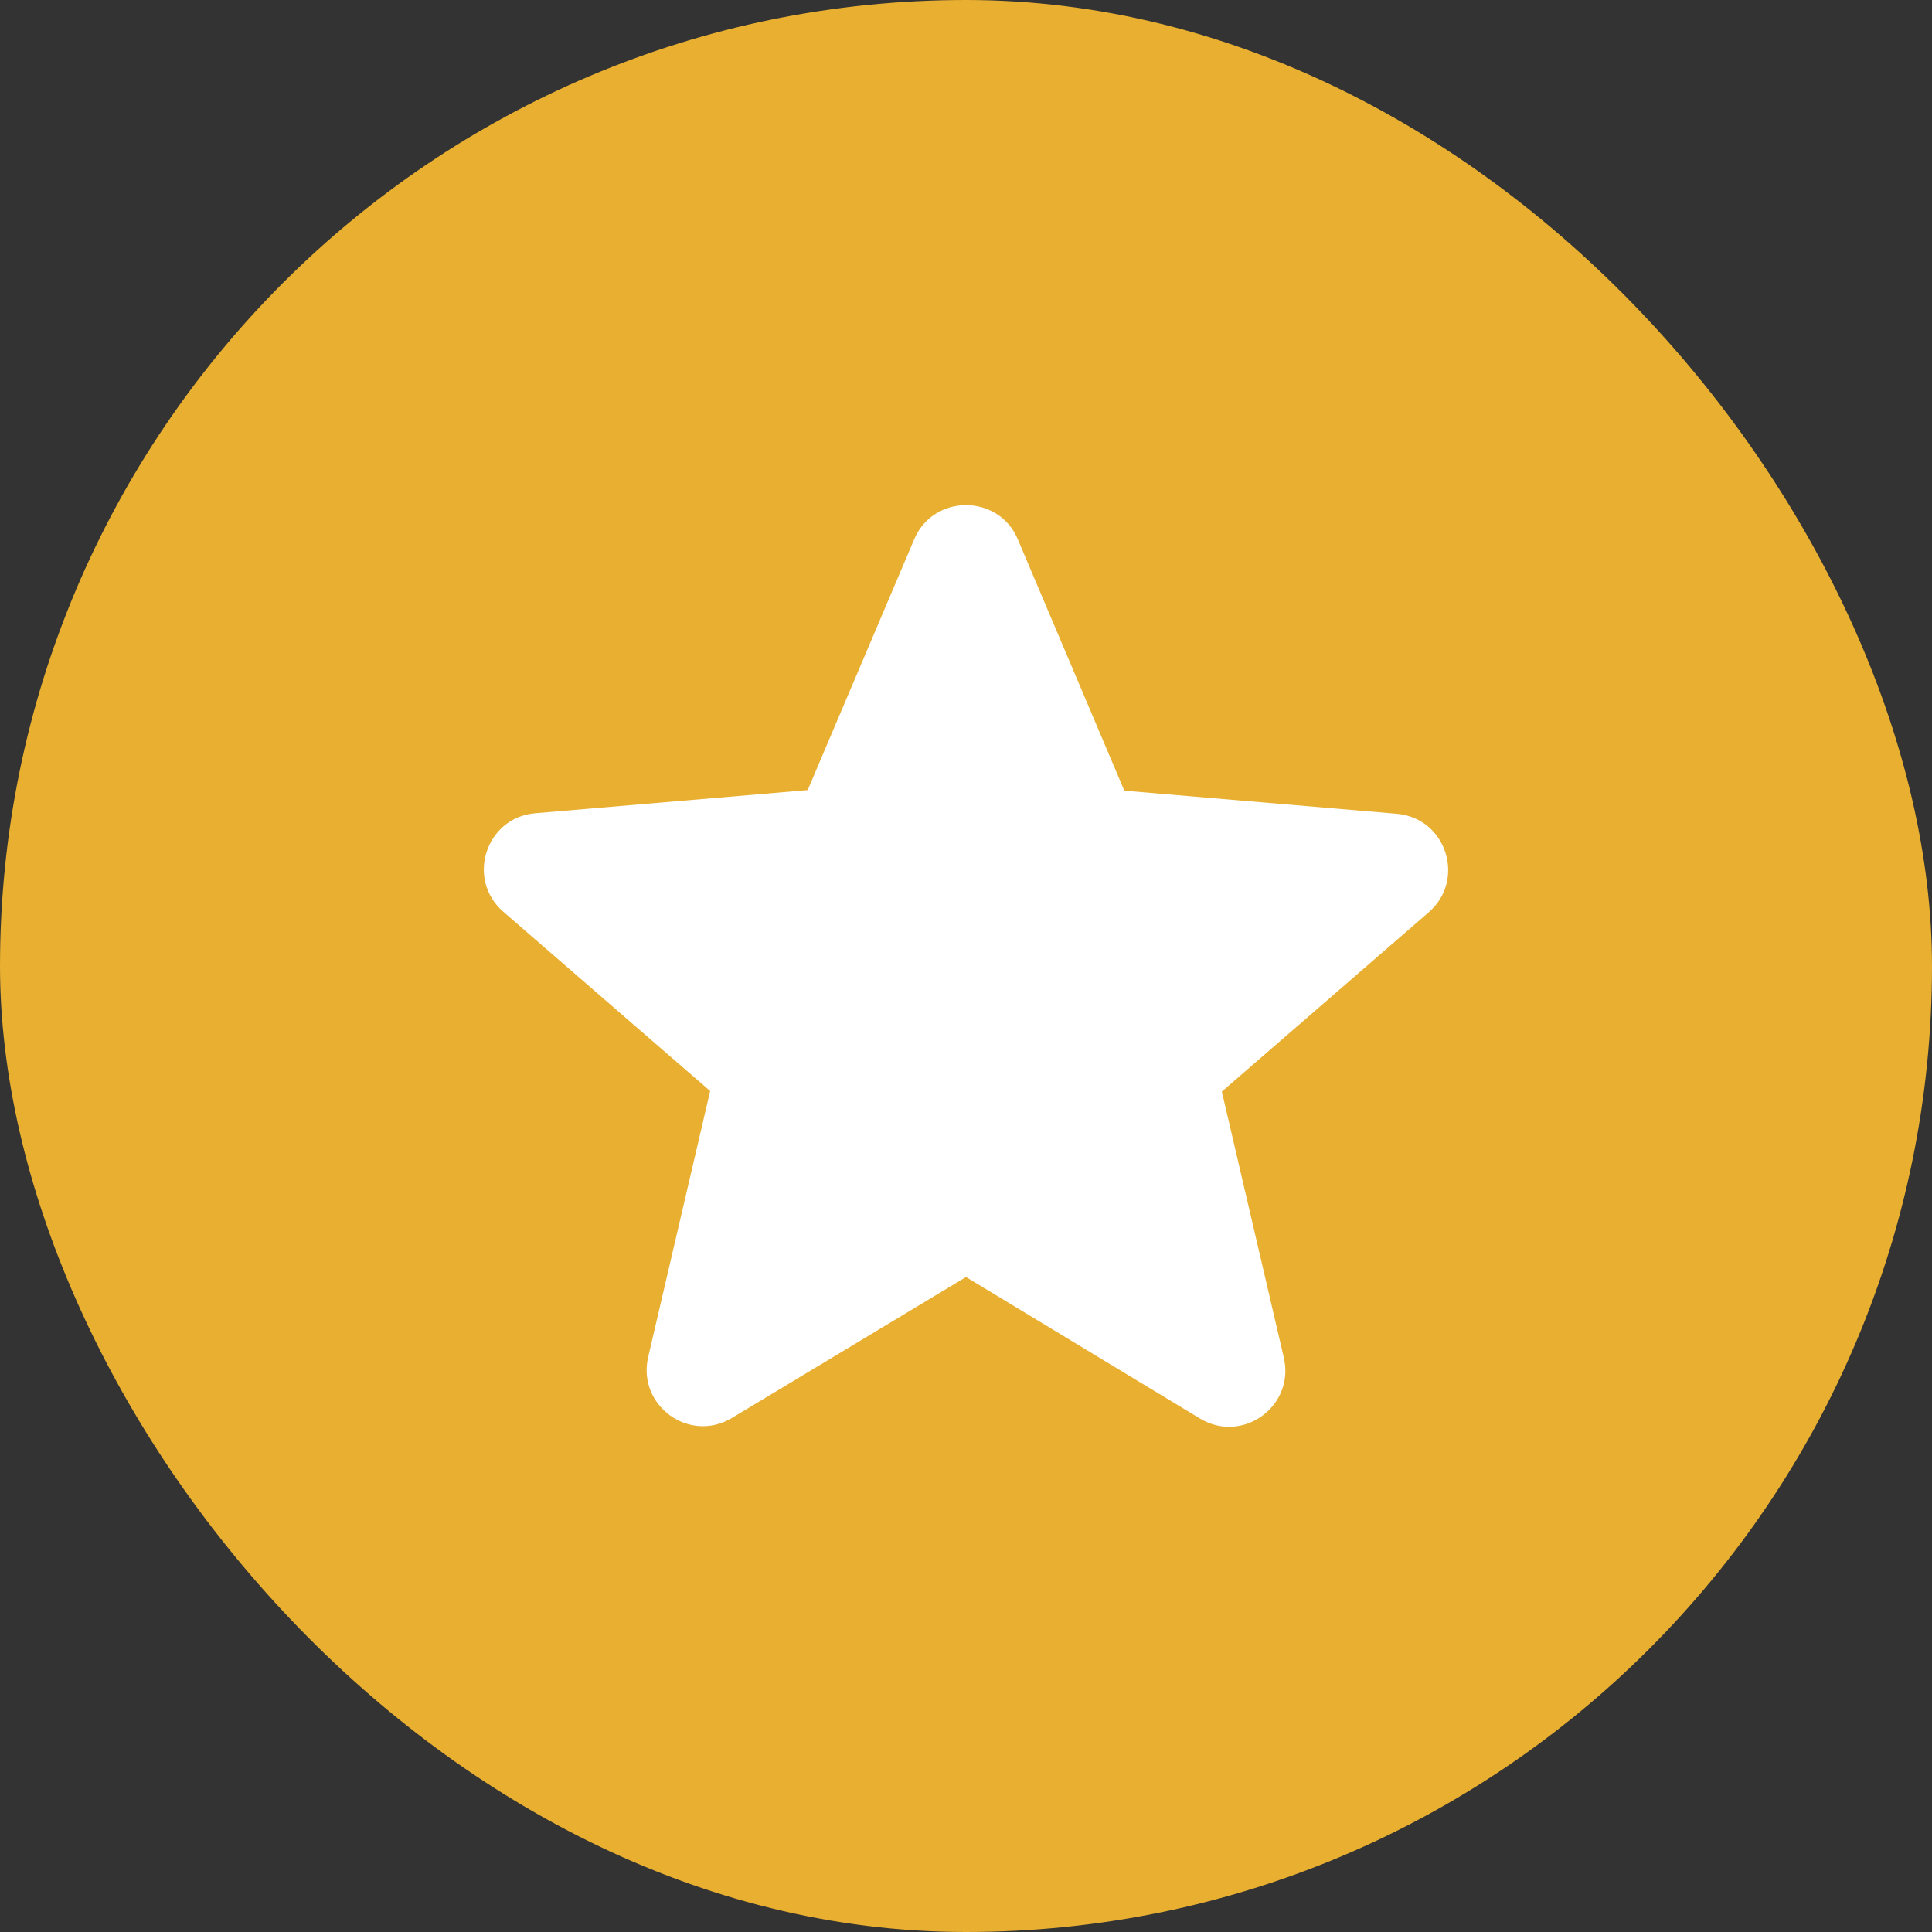 <svg width="40" height="40" viewBox="0 0 40 40" fill="none" xmlns="http://www.w3.org/2000/svg">
    <rect x="0" y="0" width="40" height="40" fill="#333333" stroke="none"/>
    <g clip-path="url(#ncf93ltlta)">
        <rect width="40" height="40" rx="20" fill="#e8af30"/>
        <path d="m20 26.44 4.842 2.928c.886.536 1.971-.257 1.738-1.26L25.297 22.6l4.281-3.71c.782-.677.362-1.96-.665-2.042l-5.635-.478-2.205-5.203c-.396-.945-1.75-.945-2.146 0l-2.205 5.191-5.635.479c-1.027.081-1.447 1.365-.665 2.041l4.281 3.71-1.283 5.507c-.233 1.003.852 1.797 1.738 1.26L20 26.44z" fill="#fff"/>
    </g>
    <defs>
        <clipPath id="ncf93ltlta">
            <rect width="40" height="40" rx="20" fill="#fff"/>
        </clipPath>
    </defs>
</svg>
